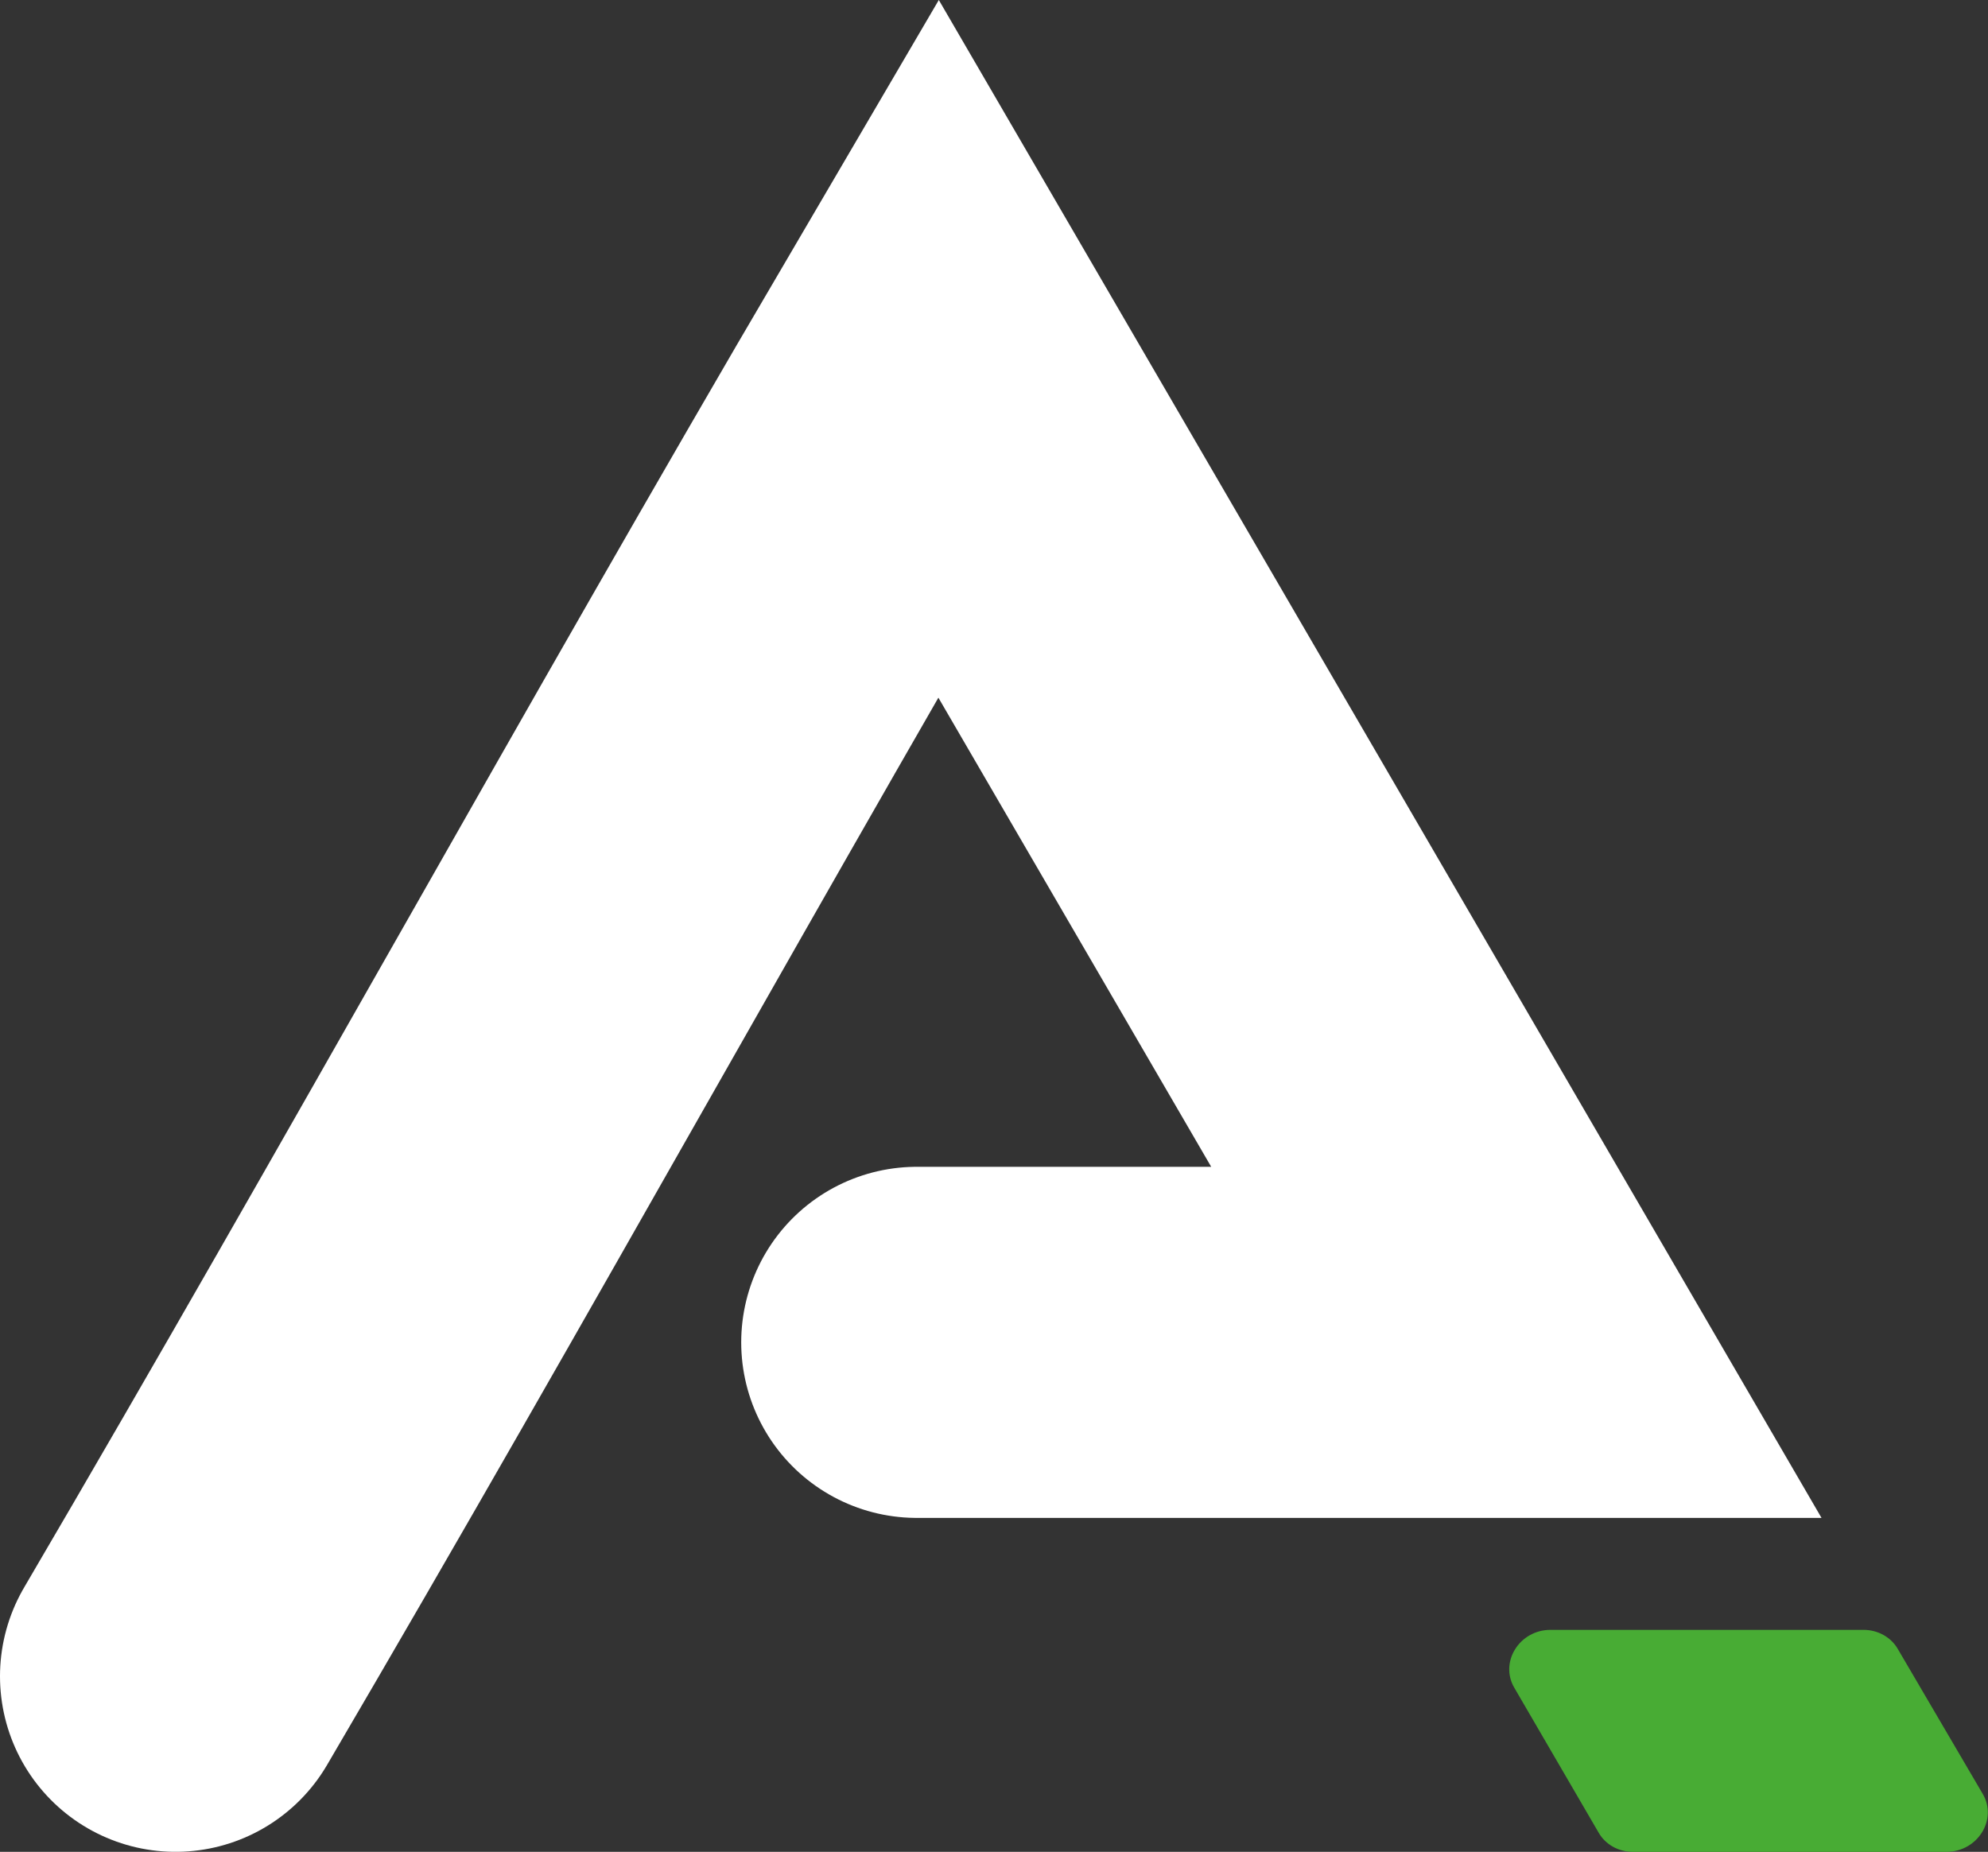 <?xml version="1.0" encoding="UTF-8"?>
<svg id="Lager_2" data-name="Lager 2" xmlns="http://www.w3.org/2000/svg" viewBox="0 0 101.92 94.94">
  <rect x="0" y="0" width="101.92" height="94.94" fill="#333333" stroke="none"/>
  <defs>
    <style>
      .cls-1 {
        fill: none;
        stroke: #fff;
        stroke-linecap: round;
        stroke-miterlimit: 10;
        stroke-width: 18px;
      }

      .cls-2 {
        fill: #48ac34;
      }
    </style>
  </defs>
  <g id="Light_version" data-name="Light version">
    <path class="cls-1" d="M9,85.94c13.71-23.39,25.39-44.7,39.1-68.09l29.64,50.97h-30.74"/>
    <path class="cls-2" d="M99.8,94.94h-16.09c-.73,0-1.4-.37-1.75-.98l-4.33-7.44c-.76-1.31.27-2.96,1.86-2.96h16.05c.73,0,1.4.37,1.75.97l4.36,7.44c.77,1.31-.26,2.97-1.86,2.97Z"/>
  </g>
</svg>